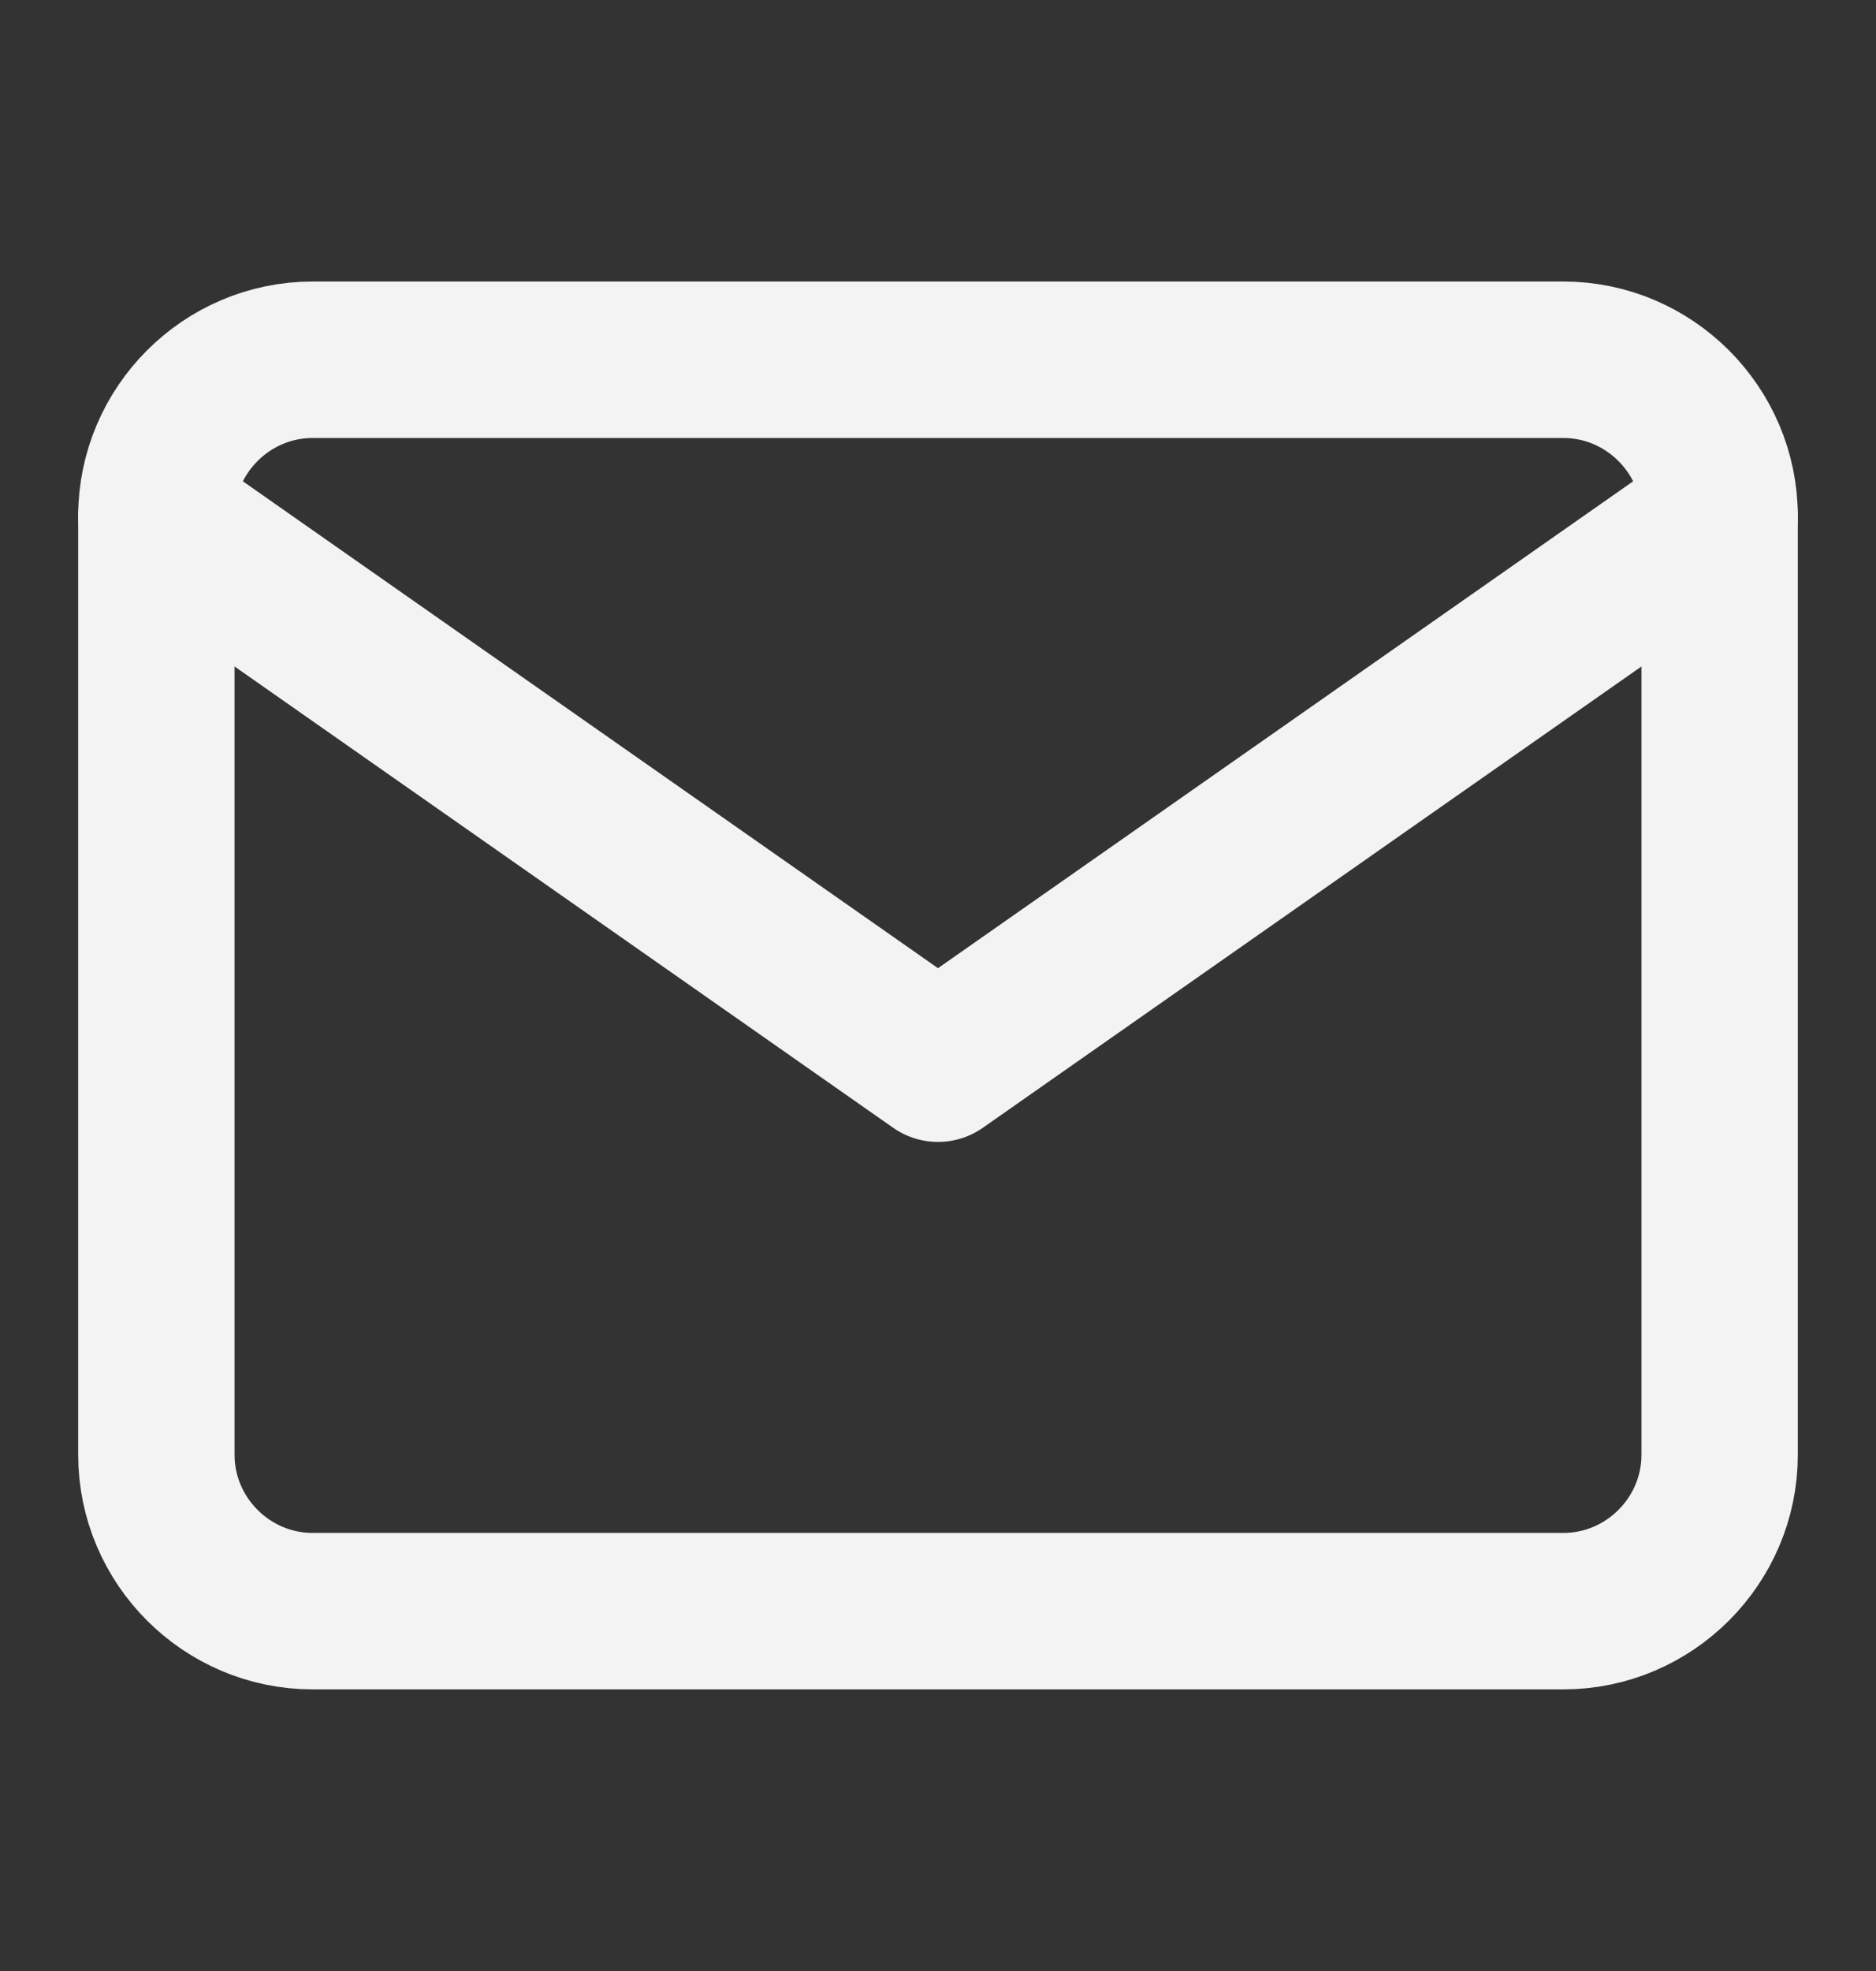<svg width="20" height="21" viewBox="0 0 20 21" fill="none" xmlns="http://www.w3.org/2000/svg">
  <rect x="0" y="0" width="20" height="21" fill="#333333" stroke="none"/>
  <path
    d="M3.333 3.833H16.667C17.583 3.833 18.333 4.583 18.333 5.5V15.5C18.333 16.416 17.583 17.166 16.667 17.166H3.333C2.417 17.166 1.667 16.416 1.667 15.5V5.5C1.667 4.583 2.417 3.833 3.333 3.833Z"
    stroke="#F3F3F3" stroke-width="1.667" stroke-linecap="round" stroke-linejoin="round" />
  <path d="M18.333 5.5L10 11.333L1.667 5.5" stroke="#F3F3F3" stroke-width="1.667"
    stroke-linecap="round" stroke-linejoin="round" />
</svg>